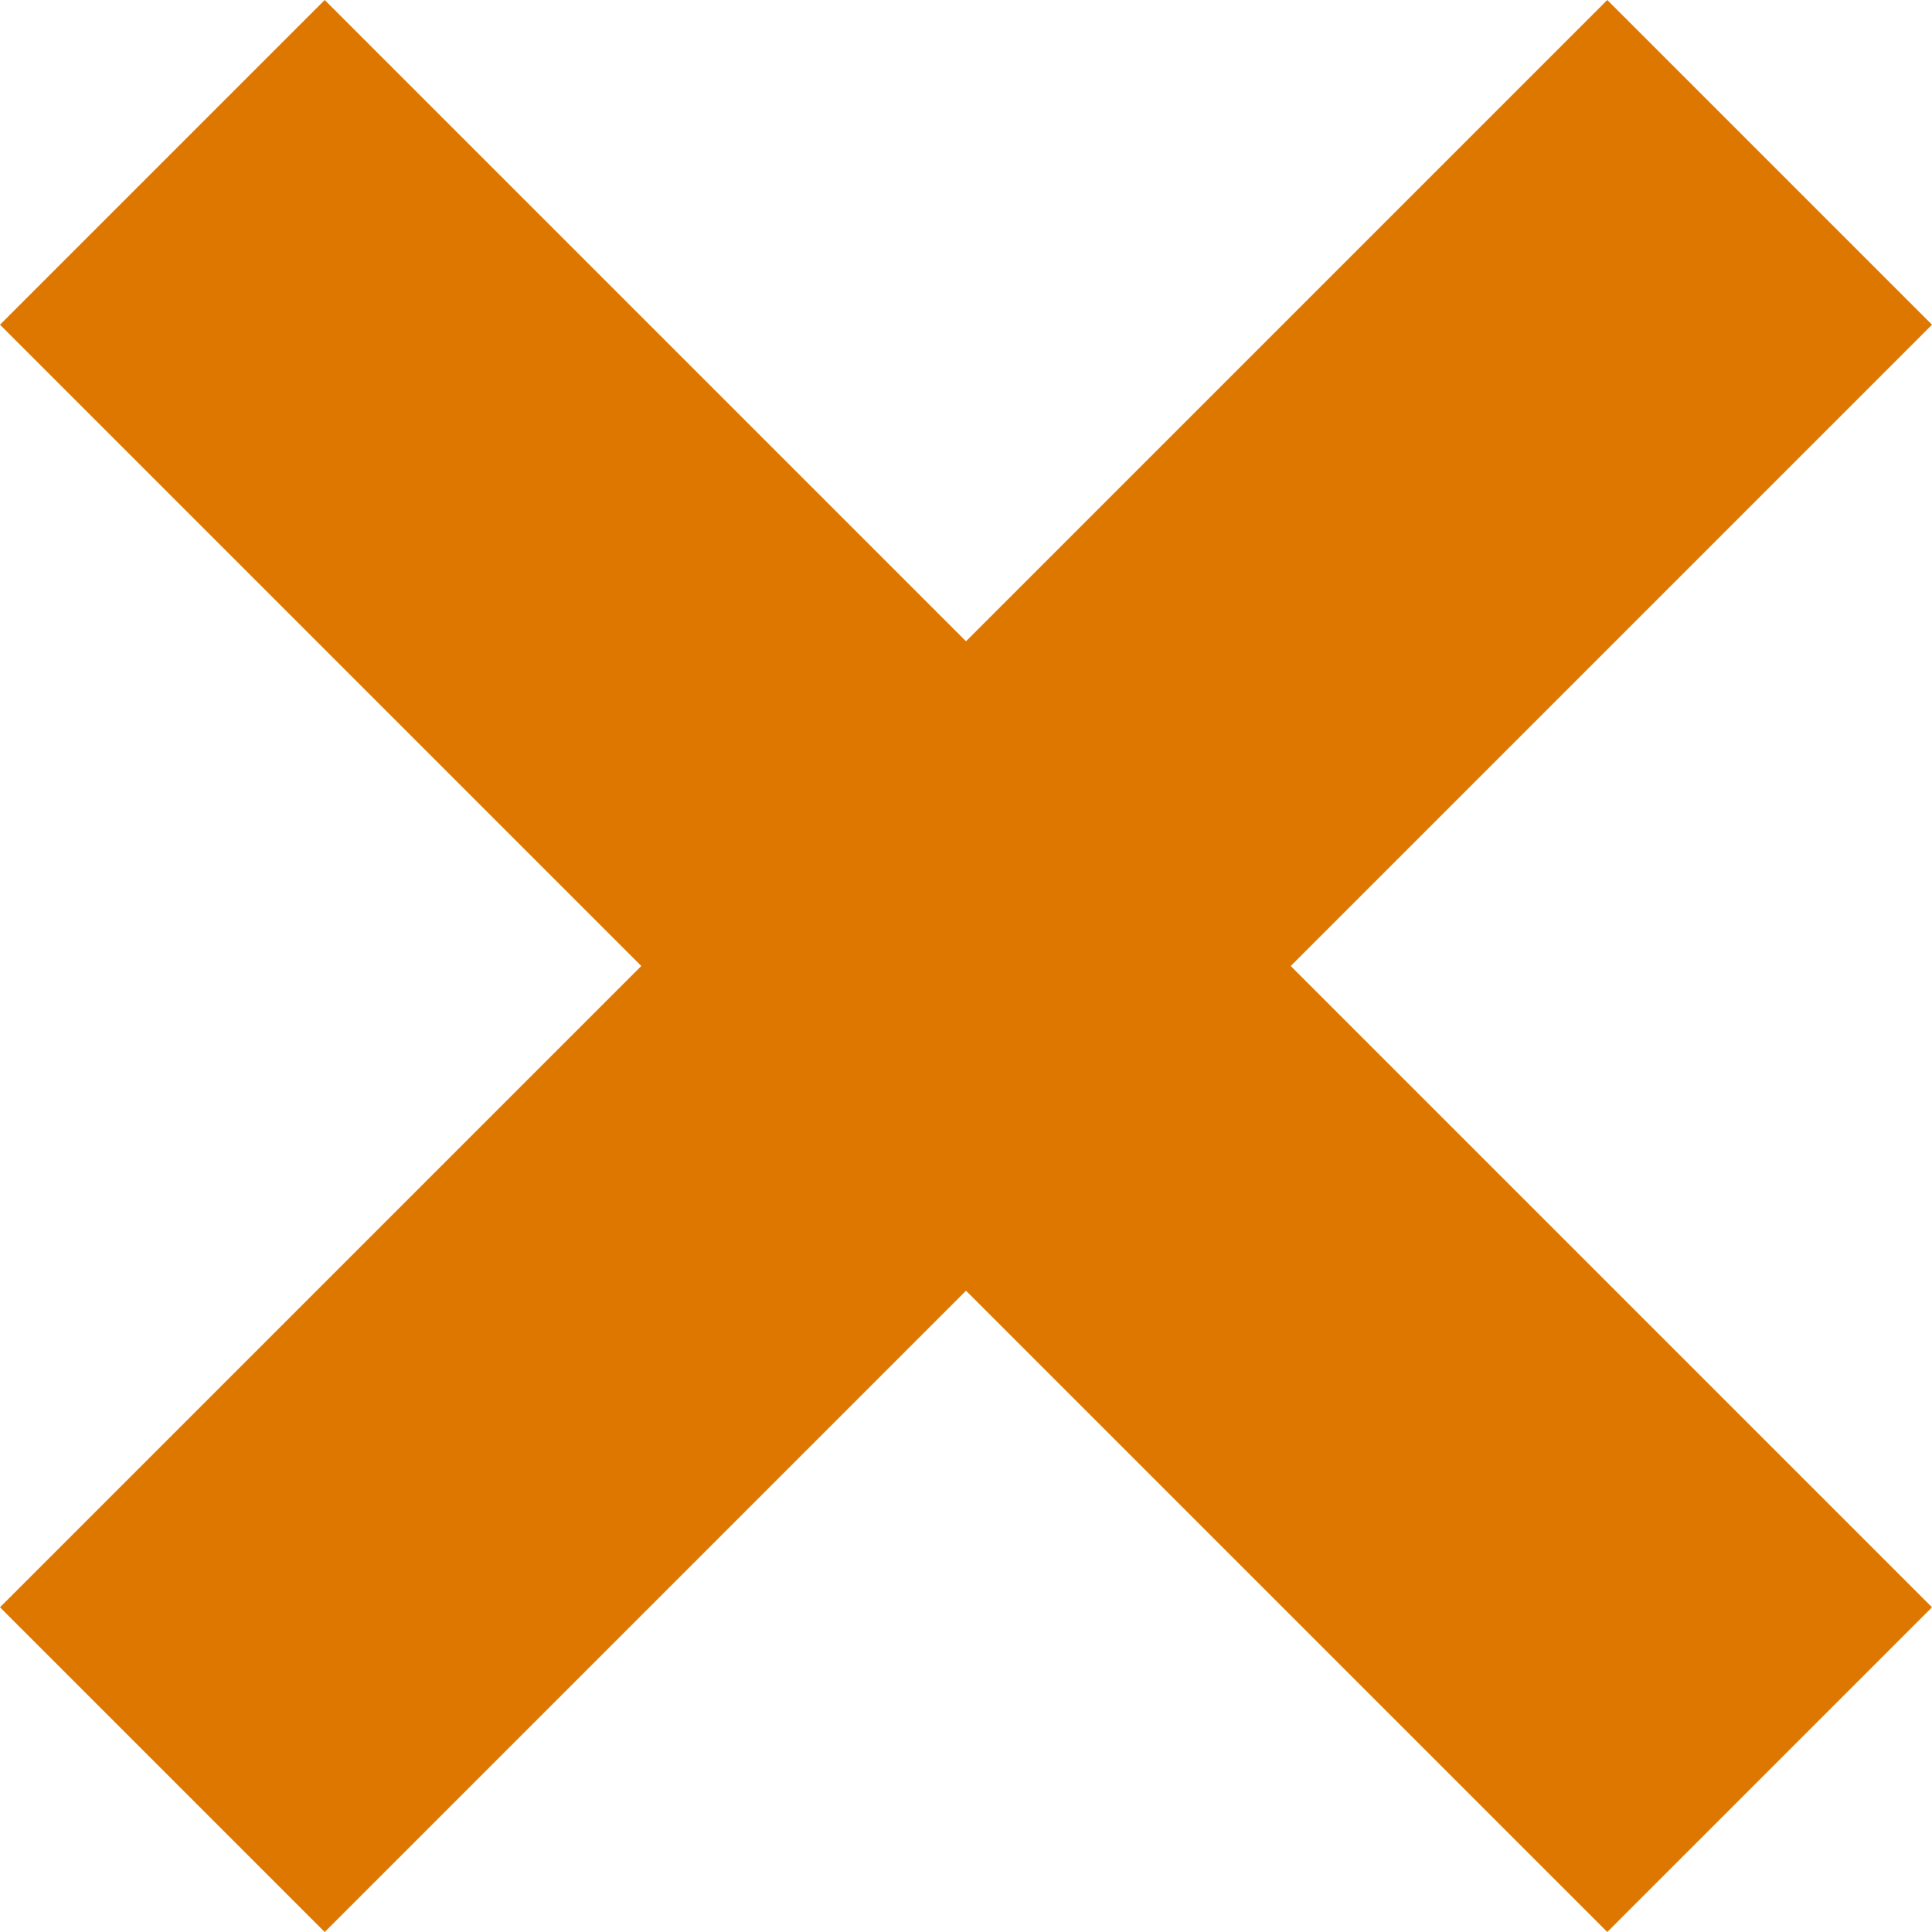 <svg xmlns="http://www.w3.org/2000/svg" viewBox="0 0 104.36 104.36"><defs><style>.cls-1{fill:#d70;}</style></defs><title>Ресурс 1</title><g id="Слой_2" data-name="Слой 2"><g id="Isolation_Mode" data-name="Isolation Mode"><polygon class="cls-1" points="17.54 104.36 52.18 69.72 86.82 104.36 104.36 86.82 69.72 52.18 104.36 17.54 86.82 0 52.18 34.64 17.54 0 0 17.54 34.64 52.18 0 86.82 17.54 104.36"/></g></g></svg>
